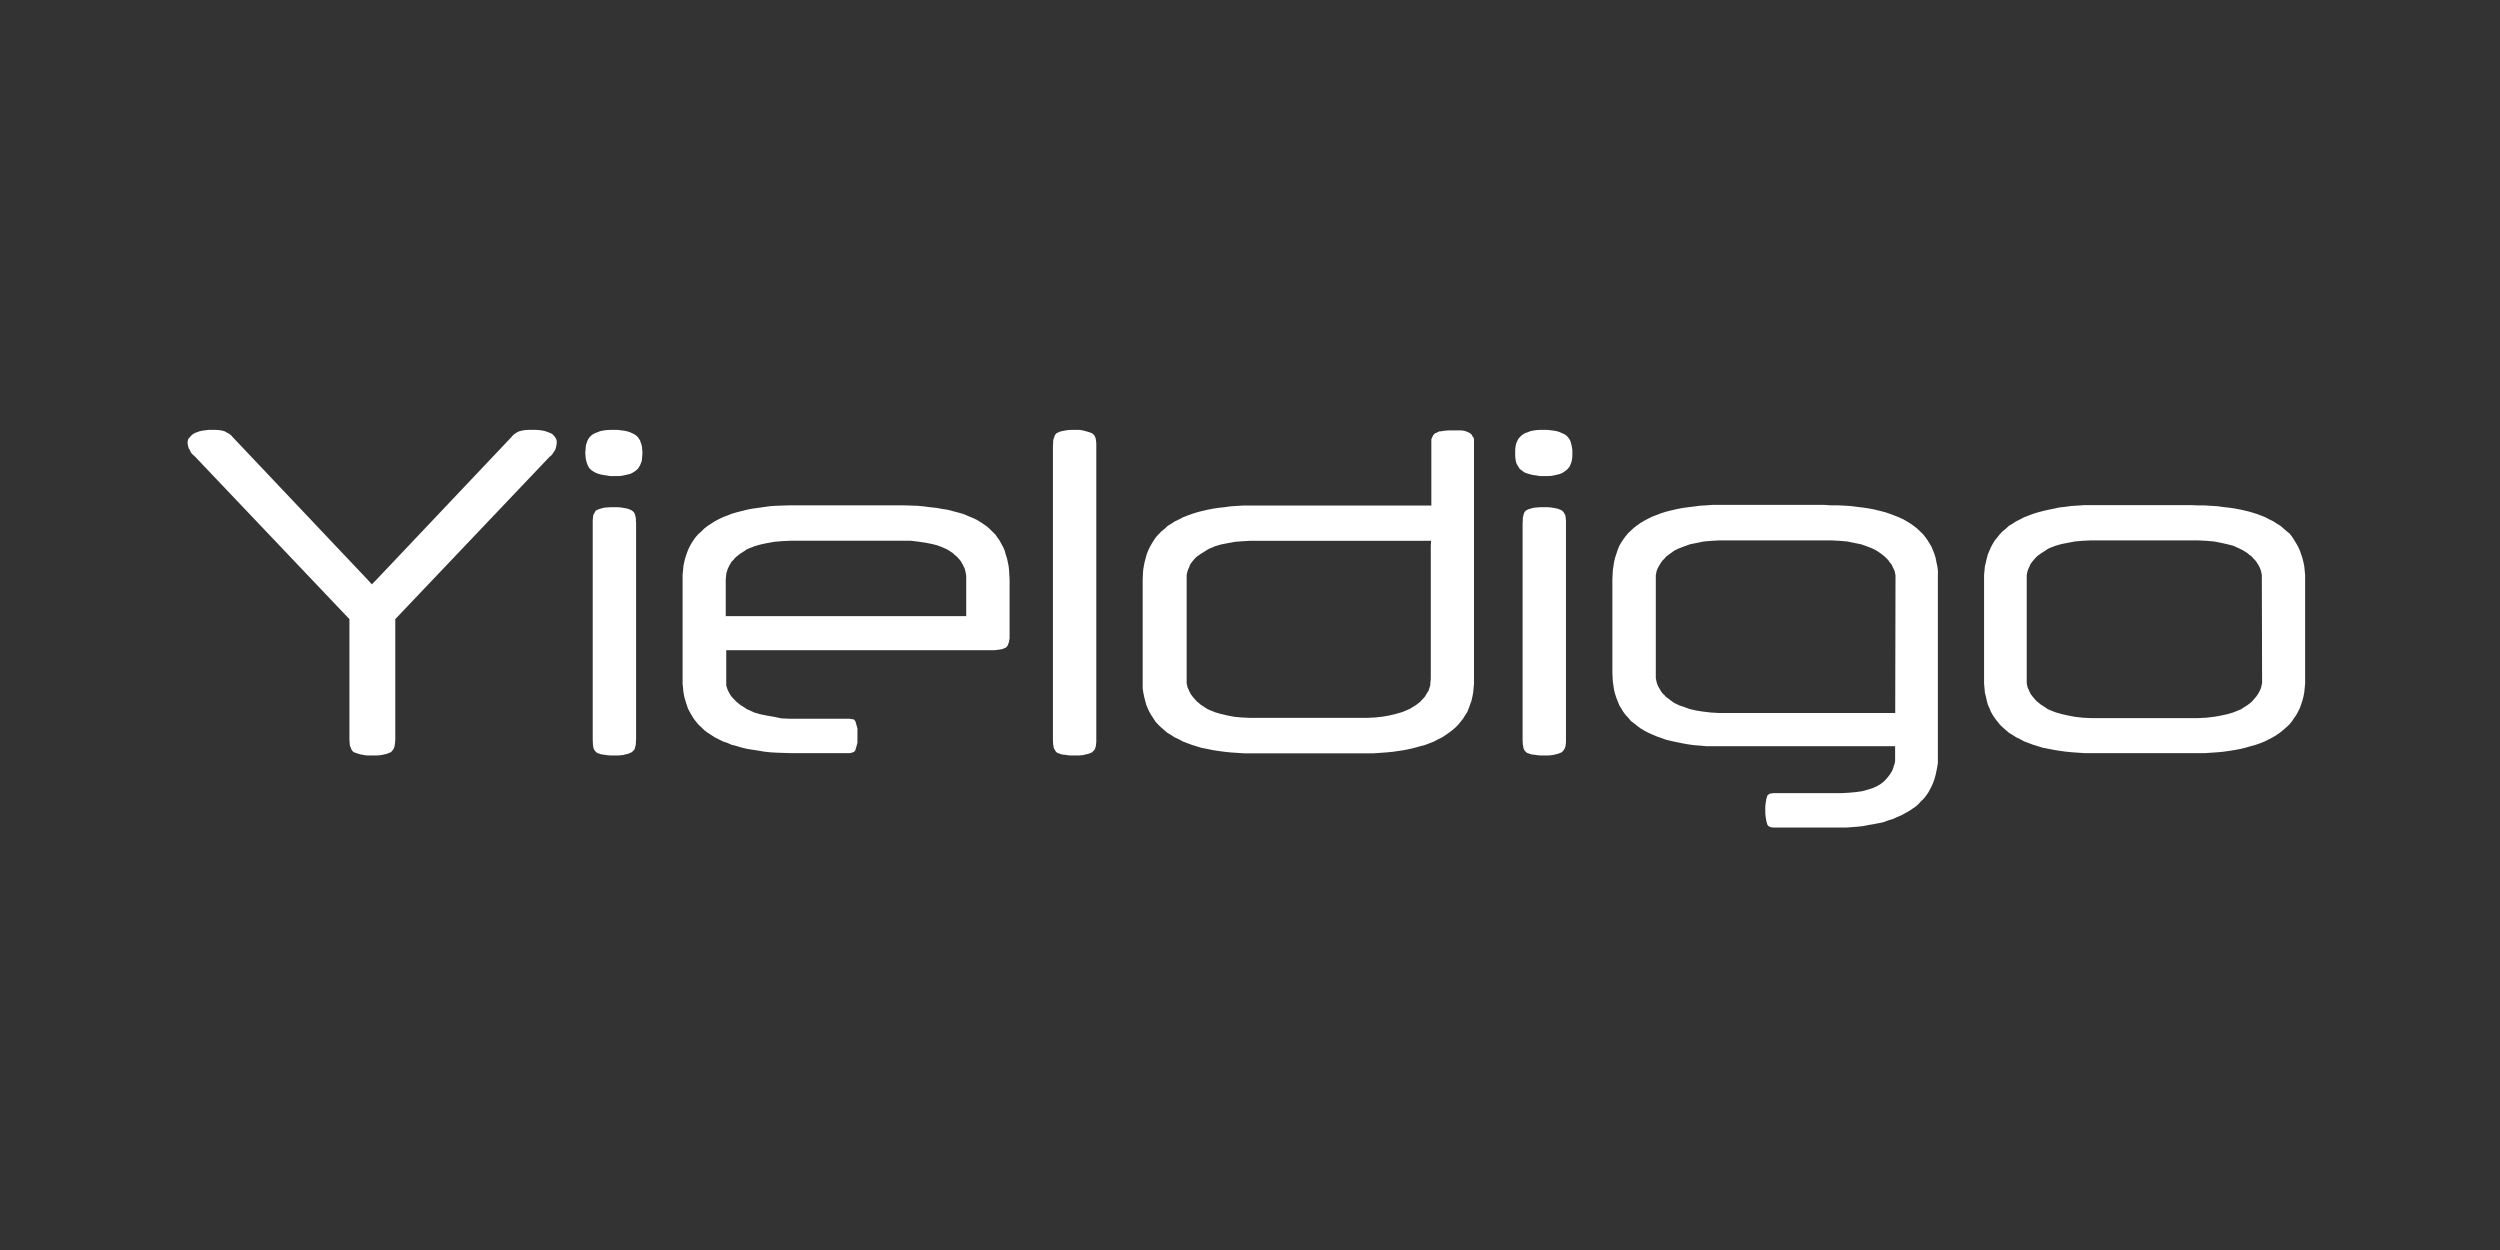 <svg width="400" height="200" viewBox="0 0 400 200" fill="none" xmlns="http://www.w3.org/2000/svg">
<rect x="0" y="0" width="400" height="200" fill="#333333" stroke="none"/>
<g clip-path="url(#clip0_3317_1398)">
<path fill-rule="evenodd" clip-rule="evenodd" d="M88.331 69.438L88.163 69.33L87.622 69.123L87.25 68.988L86.816 68.889L86.302 68.817L85.735 68.781H84.548L84.007 68.817L83.537 68.889L83.023 69.024L82.687 69.195L82.385 69.402L82.111 69.609L81.845 69.915L60.099 92.885L59.488 93.497L58.947 92.885L37.21 69.915L36.971 69.645L36.67 69.402L36.324 69.231L35.987 69.024L35.518 68.889L35.039 68.817L34.534 68.781H33.355L32.779 68.853L32.31 68.916L31.867 69.024L31.495 69.159L31.22 69.267L31.025 69.366L30.821 69.501L30.546 69.744L30.378 69.951L30.21 70.122L30.103 70.293L30.041 70.473V70.608L30.006 70.779L30.041 71.121L30.103 71.427L30.21 71.743L30.378 72.022L30.511 72.328L30.679 72.571L30.919 72.805L31.193 73.048L55.668 98.808L55.908 99.051V118.294L55.943 118.843L55.978 119.293L56.111 119.599L56.209 119.878L56.315 120.049L56.413 120.184L56.617 120.355L57.299 120.598L57.662 120.706L58.07 120.769L58.407 120.841L58.814 120.877H60.303L60.71 120.841L61.047 120.805L61.455 120.706L61.827 120.634L62.164 120.499L62.536 120.355L62.704 120.184L62.802 120.049L62.944 119.878L63.077 119.599L63.147 119.293L63.209 118.843L63.245 118.294V99.051L63.484 98.808L87.933 73.084L88.198 72.877L88.402 72.634L88.571 72.364L88.774 72.085L88.907 71.778L89.049 71.157L89.076 70.815V70.644L89.049 70.428L88.978 70.23L88.774 69.879L88.641 69.744L88.508 69.573L88.331 69.438Z" fill="white"/>
<path fill-rule="evenodd" clip-rule="evenodd" d="M98.149 68.781H97.573L97.032 68.817L96.492 68.889L96.022 68.988L95.579 69.168L95.207 69.303L94.87 69.483L94.595 69.69L94.32 69.969L94.152 70.212L93.984 70.527L93.886 70.842L93.754 71.184L93.718 71.572L93.683 71.986L93.647 72.481L93.683 72.967L93.718 73.381L93.816 73.804L93.922 74.155L94.055 74.47L94.188 74.749L94.391 75.019L94.631 75.235L94.897 75.406L95.242 75.613L95.579 75.757L96.022 75.892L96.527 76L97.032 76.072L97.608 76.171H98.858L99.398 76.144L99.912 76.036L100.382 75.928L100.825 75.829L101.197 75.649L101.534 75.442L101.808 75.235L102.074 74.992L102.42 74.434L102.553 74.083L102.686 73.768L102.721 73.354L102.757 72.967L102.792 72.481L102.757 71.986L102.721 71.572L102.65 71.184L102.517 70.806L102.42 70.491L102.243 70.212L102.048 69.933L101.808 69.69L101.534 69.51L101.197 69.339L100.825 69.168L100.382 69.024L99.912 68.916L99.372 68.853L98.796 68.781H98.149Z" fill="white"/>
<path fill-rule="evenodd" clip-rule="evenodd" d="M101.092 81.675L100.711 81.495L100.436 81.396L100.135 81.333L99.754 81.261L99.31 81.189L98.796 81.153H97.671L97.157 81.189L96.714 81.225L96.368 81.297L96.067 81.396L95.793 81.468L95.314 81.702L95.208 81.882L95.11 82.089L94.968 82.287L94.897 82.602L94.871 82.872L94.835 83.251V118.362L94.871 119.118L94.897 119.388L94.968 119.703L95.039 119.91L95.172 120.117L95.447 120.387L95.589 120.495L95.828 120.558L96.094 120.666L96.404 120.729L96.749 120.765L97.193 120.838L97.707 120.874H99L99.346 120.838L99.718 120.801L100.064 120.702L100.436 120.63L100.746 120.495L101.092 120.351L101.393 120.045L101.535 119.874L101.605 119.595L101.668 119.361L101.739 119.082V118.704L101.774 118.29V83.629L101.739 83.287V82.909L101.605 82.359L101.535 82.152L101.393 81.945L101.26 81.81L101.092 81.675Z" fill="white"/>
<path fill-rule="evenodd" clip-rule="evenodd" d="M154.595 97.682V98.582H116.119V92.74L116.216 91.706L116.322 91.399L116.42 91.057L116.721 90.436L116.89 90.157L117.058 89.851L117.333 89.608L117.537 89.338L117.838 89.059L118.449 88.582L119.158 88.132L119.495 87.889L119.902 87.718L120.789 87.376L121.737 87.106L122.72 86.899L123.872 86.692L125.086 86.584L126.442 86.521H127.895H142.96H144.378H145.733L146.947 86.665L148.099 86.836L149.145 87.043L150.031 87.277L150.846 87.592L151.591 87.934L152.025 88.213L152.432 88.483L152.769 88.798L153.106 89.068L153.655 89.689L153.85 89.995L154.019 90.301L154.329 90.922L154.426 91.264L154.497 91.543L154.595 92.165V92.714V97.682ZM157.395 83.875L156.819 83.497L156.252 83.155L155.569 82.84L154.896 82.57L154.187 82.255L153.372 82.021L152.566 81.814L151.679 81.571L150.793 81.436L149.854 81.265L148.835 81.157L147.789 81.022L146.735 80.923L144.439 80.851H143.226H127.541H126.398L124.227 80.923L123.217 80.986L121.258 81.265L120.39 81.382L119.504 81.553L117.873 81.967L117.067 82.21L115.649 82.759L115.002 83.065L114.355 83.407L113.788 83.785L113.248 84.127L112.707 84.541L112.264 84.991L111.785 85.405L111.351 85.882L110.979 86.395L110.642 86.917L110.332 87.466L110.066 88.051L109.862 88.6L109.659 89.212L109.49 89.869L109.357 90.517L109.216 91.966V109.401L109.286 110.085L109.357 110.805L109.49 111.498L109.659 112.11L110.066 113.352L110.332 113.865L110.642 114.414L110.979 114.963L111.351 115.449L111.75 115.926L112.229 116.376L112.672 116.817L113.212 117.232L113.753 117.574L114.32 117.952L114.967 118.267L115.614 118.609L116.322 118.843L117.031 119.158L117.838 119.365L118.653 119.608L119.468 119.806L120.354 119.95L121.241 120.085L122.215 120.256L123.199 120.364L124.209 120.427L126.38 120.499H127.523H135.605H135.977L136.314 120.427L136.659 120.292L136.757 120.148L136.854 120.049L137.023 119.464L137.191 118.843V118.267V117.133V116.547L136.854 115.377L136.757 115.269L136.659 115.134L136.455 115.071H136.314L135.941 114.999H127.798H126.309L124.989 114.936L123.793 114.684L122.641 114.486L121.63 114.279L120.682 114L119.867 113.622L119.468 113.451L119.123 113.208L118.414 112.767L117.802 112.254L117.297 111.732L117.058 111.462L116.845 111.183L116.703 110.913L116.535 110.598L116.402 110.328L116.305 109.986L116.198 109.707V109.365V109.059V108.708V104.036H159.07L159.637 103.973L160.115 103.901L160.452 103.829L160.727 103.694L160.922 103.631L161.064 103.487L161.232 103.28L161.294 103.082L161.4 102.839L161.462 102.524L161.533 102.146V101.705V101.156V92.74L161.453 91.282L161.382 90.599L161.25 89.941L161.117 89.329L160.913 88.708L160.745 88.087L160.505 87.538L160.204 86.989L159.929 86.476L159.557 85.963L159.22 85.477L158.786 85.063L158.343 84.622L157.873 84.208L157.395 83.875Z" fill="white"/>
<path fill-rule="evenodd" clip-rule="evenodd" d="M174.76 69.33L174.069 69.087L173.36 68.889L172.979 68.817L172.642 68.781H171.34L170.826 68.817L170.383 68.889L169.701 69.024L169.461 69.123L169.08 69.294L168.841 69.537L168.743 69.744L168.673 69.951L168.566 70.23L168.504 70.572V70.878L168.469 71.293V118.366L168.504 119.122L168.566 119.392L168.602 119.707L168.743 119.914L168.841 120.121L168.947 120.256L169.08 120.391L169.257 120.499L169.497 120.562L169.736 120.67L170.073 120.742L170.418 120.769L170.861 120.841L171.34 120.877H172.642L172.979 120.841L173.36 120.805L173.697 120.706L174.069 120.634L174.45 120.499L174.76 120.355L174.893 120.184L175.062 120.049L175.168 119.878L175.274 119.599L175.336 119.365L175.372 119.086L175.407 118.708V70.914L175.336 70.293L175.274 70.023L175.062 69.609L174.893 69.474L174.76 69.33Z" fill="white"/>
<path fill-rule="evenodd" clip-rule="evenodd" d="M228.926 87.309V108.614L228.856 109.297V109.603L228.758 109.918L228.652 110.261L228.554 110.531L228.35 110.846L228.182 111.116L228.014 111.431L227.774 111.701L227.535 111.944L227.269 112.25L226.658 112.736L225.949 113.186L225.577 113.42L224.354 113.933L223.37 114.212L222.396 114.455L221.244 114.662L220.021 114.797L218.674 114.86H217.247H201.474H200.012L198.691 114.797L197.486 114.689L196.405 114.482L195.351 114.239L194.402 113.96L193.561 113.618L193.189 113.447L192.816 113.213L192.134 112.763L191.523 112.25L191.018 111.701L190.814 111.458L190.583 111.143L190.415 110.873L190.007 109.973L189.936 109.658L189.865 109.315V109.009V92.358V92.016L189.936 91.674L190.007 91.359L190.14 91.017L190.273 90.747L190.397 90.387L190.566 90.117L190.796 89.811L191 89.568L191.239 89.289L191.54 89.019L192.169 88.587L192.887 88.146L193.251 87.903L193.623 87.732L194.438 87.39L195.386 87.111L196.441 86.904L197.557 86.697L198.771 86.598L200.092 86.526H201.58H228.971L228.926 87.309ZM235.191 69.307L235.024 69.208L234.819 69.136L234.545 69.001L234.242 68.929L233.863 68.866H233.463H232.984H231.699L230.956 68.938L230.62 69.001L230.274 69.028L229.936 69.199L229.6 69.334L229.325 69.613L229.121 70.018L229.015 70.297V70.603V70.981V80.882H200.083H199.002L197.921 80.945L196.866 81.017L195.918 81.152L194.934 81.26L194.048 81.395L193.162 81.566L192.276 81.773L191.496 81.98L190.725 82.223L189.972 82.493L189.263 82.772L188.625 83.114L187.978 83.42L187.402 83.798L186.826 84.14L186.356 84.591L185.842 85.004L185.408 85.455L184.965 85.932L184.628 86.418L184.292 86.967L183.981 87.516L183.716 88.065L183.476 88.677L183.14 89.919L183.007 90.603L182.9 91.26L182.829 92.7V108.676V109.405V110.162L182.936 110.846L183.069 111.494L183.237 112.151L183.405 112.772L183.645 113.357L183.911 113.933L184.221 114.455L184.894 115.481L185.337 115.967L185.772 116.381L186.286 116.822L186.755 117.236L187.331 117.578L187.907 117.956L188.625 118.289L189.263 118.64L189.972 118.91L190.725 119.189L192.276 119.666L193.162 119.837L194.048 120.017L194.934 120.152L195.918 120.287L196.866 120.386L197.921 120.458L199.002 120.53H200.083H218.638H219.755L220.801 120.458L221.82 120.386L222.83 120.287L223.778 120.152L224.664 120.017L225.55 119.837L226.356 119.639L227.243 119.396L228.022 119.189L229.441 118.64L230.087 118.289L230.725 117.983L231.302 117.605L231.843 117.227L232.381 116.813L232.861 116.408L233.304 115.958L233.702 115.472L234.109 114.959L234.419 114.446L234.757 113.933L234.996 113.348L235.201 112.763L235.431 112.142L235.573 111.521L235.706 110.837L235.767 110.152L235.839 109.432V70.918V70.603V70.261L235.775 70.018L235.591 69.811L235.493 69.577L235.36 69.442L235.191 69.307Z" fill="white"/>
<path fill-rule="evenodd" clip-rule="evenodd" d="M247.005 68.781H246.393L245.808 68.817L245.329 68.889L244.852 68.988L244.409 69.168L244.001 69.303L243.699 69.483L243.424 69.69L243.15 69.969L242.945 70.212L242.778 70.527L242.635 70.842L242.538 71.184L242.468 71.572L242.432 71.986V72.967L242.468 73.381L242.538 73.804L242.635 74.155L242.814 74.47L243.15 75.019L243.424 75.235L243.663 75.406L243.965 75.613L244.373 75.757L244.816 75.892L245.268 76L245.808 76.072L246.393 76.171H247.616L248.2 76.144L248.741 76.036L249.22 75.928L249.592 75.829L250.008 75.649L250.62 75.235L250.859 74.992L251.099 74.713L251.231 74.434L251.374 74.083L251.471 73.768L251.541 73.354L251.577 72.967V71.986L251.507 71.572L251.435 71.184L251.338 70.806L251.231 70.491L251.064 70.212L250.859 69.933L250.62 69.69L250.382 69.51L249.628 69.168L249.22 69.024L248.705 68.916L248.2 68.853L247.616 68.781H247.005Z" fill="white"/>
<path fill-rule="evenodd" clip-rule="evenodd" d="M249.908 81.675L249.491 81.495L249.252 81.396L248.57 81.261L248.127 81.189L247.614 81.153H246.453L245.973 81.189L245.53 81.225L245.15 81.297L244.848 81.396L244.574 81.468L244.228 81.639L244.13 81.702L243.953 81.882L243.856 82.089L243.784 82.287L243.715 82.602L243.651 82.872V83.251L243.617 83.629V118.362L243.651 119.118L243.715 119.388L243.749 119.703L243.953 120.117L244.228 120.387L244.397 120.495L244.609 120.558L244.884 120.666L245.184 120.729L245.566 120.765L246.009 120.838L246.453 120.874H247.755L248.127 120.838L248.473 120.801L248.845 120.702L249.216 120.63L249.908 120.351L250.042 120.18L250.183 120.045L250.28 119.874L250.421 119.595L250.485 119.361L250.519 119.082L250.554 118.704V83.287L250.519 82.909L250.485 82.629L250.421 82.359L250.28 82.152L250.183 81.945L249.908 81.675Z" fill="white"/>
<path fill-rule="evenodd" clip-rule="evenodd" d="M303.237 113.184V114.084H276.564H275.146L273.826 114.012L272.575 113.868L271.46 113.697L270.414 113.463L269.527 113.148L268.642 112.842L267.861 112.464L267.189 111.978L266.886 111.735L266.55 111.501L266.312 111.222L266.045 110.979L265.807 110.673L265.638 110.394L265.469 110.088L265.3 109.809L265.159 109.467L265.061 109.151L264.99 108.81L264.928 108.504V108.152V92.347V92.041L264.99 91.699L265.061 91.384L265.159 91.078L265.3 90.808L265.469 90.493L265.807 89.944L266.045 89.629L266.312 89.386L266.55 89.08L267.189 88.603L267.861 88.117L268.268 87.91L268.642 87.739L269.527 87.397L270.414 87.082L271.46 86.875L272.575 86.641L273.826 86.533L275.146 86.461H276.564H291.575H292.993L294.385 86.533L295.598 86.641L296.715 86.875L297.761 87.082L298.646 87.397L299.532 87.739L299.904 87.91L300.276 88.117L300.986 88.603L301.588 89.08L302.129 89.629L302.332 89.944L302.573 90.214L302.74 90.493L302.873 90.808L303.014 91.078L303.147 91.384L303.209 91.699L303.28 92.041V92.347V92.698L303.237 113.184ZM291.85 80.781H275.146H274.028L273.01 80.853L271.965 80.916L270.955 81.051L270.068 81.159L269.119 81.294L268.235 81.465L267.348 81.672L266.54 81.879L265.761 82.122L264.335 82.671L263.697 82.986L263.059 83.328L262.482 83.671L261.942 84.049L261.403 84.463L260.924 84.913L260.488 85.327L260.08 85.813L259.709 86.326L259.373 86.839L259.062 87.388L258.832 87.973L258.629 88.585L258.424 89.206L258.255 89.89L258.158 90.547L258.052 91.231L257.981 92.68V107.621L258.052 109.071L258.158 109.755L258.255 110.412L258.424 111.06L258.629 111.681L259.098 112.86L259.434 113.409L259.744 113.922L260.116 114.408L260.56 114.885L260.959 115.371L261.464 115.749L261.977 116.163L262.544 116.577L263.121 116.919L263.767 117.261L264.405 117.54L265.123 117.846L265.833 118.089L266.604 118.368L267.419 118.566L269.111 118.917L270.06 119.088L270.998 119.223L271.982 119.295L273.028 119.394H274.082H275.19H303.219V120.7V121.05V121.392V121.77L303.157 122.113L303.05 122.428L302.952 122.77L302.847 123.076L302.714 123.391L302.545 123.661L302.342 123.976L301.934 124.489L301.463 125.002L300.888 125.452L300.286 125.803L299.604 126.109L298.823 126.352L297.938 126.595L296.989 126.73L295.908 126.829L294.729 126.901H293.444H283.731L283.36 126.964H283.193L283.059 127.072L282.89 127.171L282.785 127.279L282.616 127.828L282.519 128.413L282.447 128.998V130.168L282.519 130.789L282.616 131.374L282.785 131.959L282.855 132.058L282.988 132.202L283.157 132.265L283.29 132.337L283.698 132.409H294.411H295.395L296.377 132.337L297.264 132.265L298.151 132.166L298.992 131.995L299.807 131.86L300.694 131.689L301.473 131.509L302.181 131.239L302.891 131.032L303.565 130.717L304.211 130.447L304.823 130.105L305.398 129.79L305.965 129.412L306.48 129.07L306.949 128.656L307.356 128.206L307.792 127.792L308.164 127.315L308.51 126.829L308.81 126.28L309.076 125.767L309.315 125.209L309.52 124.624L309.687 124.039L309.961 122.734L310.059 122.077V121.321V120.601V92.698L310.068 91.285L309.971 90.601L309.83 89.944L309.697 89.26L309.492 88.585L309.261 88.027L309.023 87.442L308.687 86.893L308.376 86.38L308.005 85.867L307.597 85.381L307.162 84.967L306.682 84.516L306.144 84.103L305.603 83.725L305.036 83.382L304.424 83.04L303.714 82.725L303.032 82.455L302.288 82.176L301.553 81.933L300.737 81.726L299.896 81.519L299.009 81.348L298.071 81.213L297.184 81.105L296.164 80.97L295.154 80.907L294.075 80.853H292.957L291.85 80.781Z" fill="white"/>
<path fill-rule="evenodd" clip-rule="evenodd" d="M361.935 108.605V108.947V109.289L361.802 109.91L361.697 110.252L361.564 110.531L361.395 110.837L361.228 111.116L361.023 111.422L360.784 111.701L360.536 111.989L360.269 112.295L359.659 112.772L358.949 113.222L358.603 113.465L358.195 113.636L357.354 113.978L356.406 114.257L355.36 114.491L354.245 114.689L352.994 114.833L351.674 114.896H350.22H336.044H334.554L333.234 114.833L331.976 114.689L330.894 114.482L329.84 114.248L328.892 113.969L328.005 113.627L327.633 113.456L327.287 113.213L326.579 112.763L325.931 112.25L325.667 111.98L325.426 111.701L325.223 111.458L324.985 111.152L324.816 110.873L324.416 109.973L324.346 109.667L324.275 109.316V109.01V92.34V91.998L324.346 91.647L324.416 91.341L324.549 90.999L324.682 90.72L324.816 90.378L324.985 90.099L325.223 89.793L325.426 89.55L325.667 89.28L325.931 89.001L326.579 88.524L327.287 88.074L327.633 87.831L328.005 87.66L328.892 87.318L329.84 87.048L330.894 86.841L331.976 86.634L333.224 86.526L334.544 86.463H336.034H350.212H351.666L352.986 86.526L354.235 86.634L355.324 86.841L356.37 87.075L357.318 87.318L358.162 87.696L358.913 88.074L359.623 88.524L359.925 88.794L360.235 89.001L360.5 89.316L360.74 89.55L360.979 89.829L361.182 90.135L361.351 90.414L361.52 90.72L361.653 91.035L361.758 91.341L361.82 91.647L361.892 91.998V92.34L361.935 108.605ZM350.522 80.819H334.642H333.526L332.445 80.891L331.435 80.954L330.451 81.089L329.468 81.197L328.635 81.386L327.748 81.557L326.862 81.764L326.082 81.971L325.303 82.214L324.559 82.493L323.849 82.763L323.203 83.106L322.565 83.421L321.988 83.799L321.414 84.141L320.942 84.582L320.429 84.996L319.994 85.446L319.614 85.932L319.215 86.409L318.869 86.958L318.568 87.507L318.33 88.056L318.063 88.677L317.894 89.298L317.753 89.919L317.584 90.603L317.523 91.26L317.451 91.98V109.397L317.523 110.153L317.584 110.837L317.753 111.494L317.894 112.142L318.063 112.763L318.33 113.348L318.568 113.933L318.869 114.446L319.215 114.968L319.614 115.481L319.994 115.958L320.429 116.372L320.942 116.822L321.414 117.236L321.988 117.578L322.565 117.956L323.203 118.262L323.849 118.613L324.559 118.883L325.303 119.162L326.862 119.639L327.748 119.81L328.635 119.981L329.52 120.126L330.504 120.261L331.488 120.36L332.498 120.432L333.58 120.504H334.696H351.674H352.755L354.855 120.36L355.839 120.261L356.788 120.126L357.674 119.981L358.559 119.81L359.374 119.603L360.19 119.369L360.935 119.162L361.715 118.883L362.387 118.613L363.673 117.956L364.284 117.578L364.824 117.2L365.329 116.786L365.809 116.372L366.278 115.931L366.685 115.445L367.021 114.932L367.395 114.41L367.67 113.897L367.97 113.312L368.175 112.727L368.377 112.115L368.546 111.494L368.68 110.801L368.749 110.117L368.821 109.397V91.998L368.749 91.269L368.68 90.585L368.546 89.928L368.377 89.28L368.175 88.659L367.97 88.074L367.705 87.489L367.395 86.94L367.057 86.391L366.739 85.887L366.331 85.365L365.852 84.987L365.347 84.546L364.878 84.132L364.301 83.79L363.725 83.412L363.079 83.097L362.44 82.754L361.758 82.484L361.015 82.205L360.208 81.962L359.428 81.755L358.541 81.548L357.657 81.377L356.77 81.242L355.786 81.134L354.837 80.999L353.791 80.936L352.702 80.864H351.622L350.522 80.819Z" fill="white"/>
</g>
<defs>
<clipPath id="clip0_3317_1398">
<rect width="340" height="65.614" fill="white" transform="translate(30.006 67.688)"/>
</clipPath>
</defs>
</svg>
